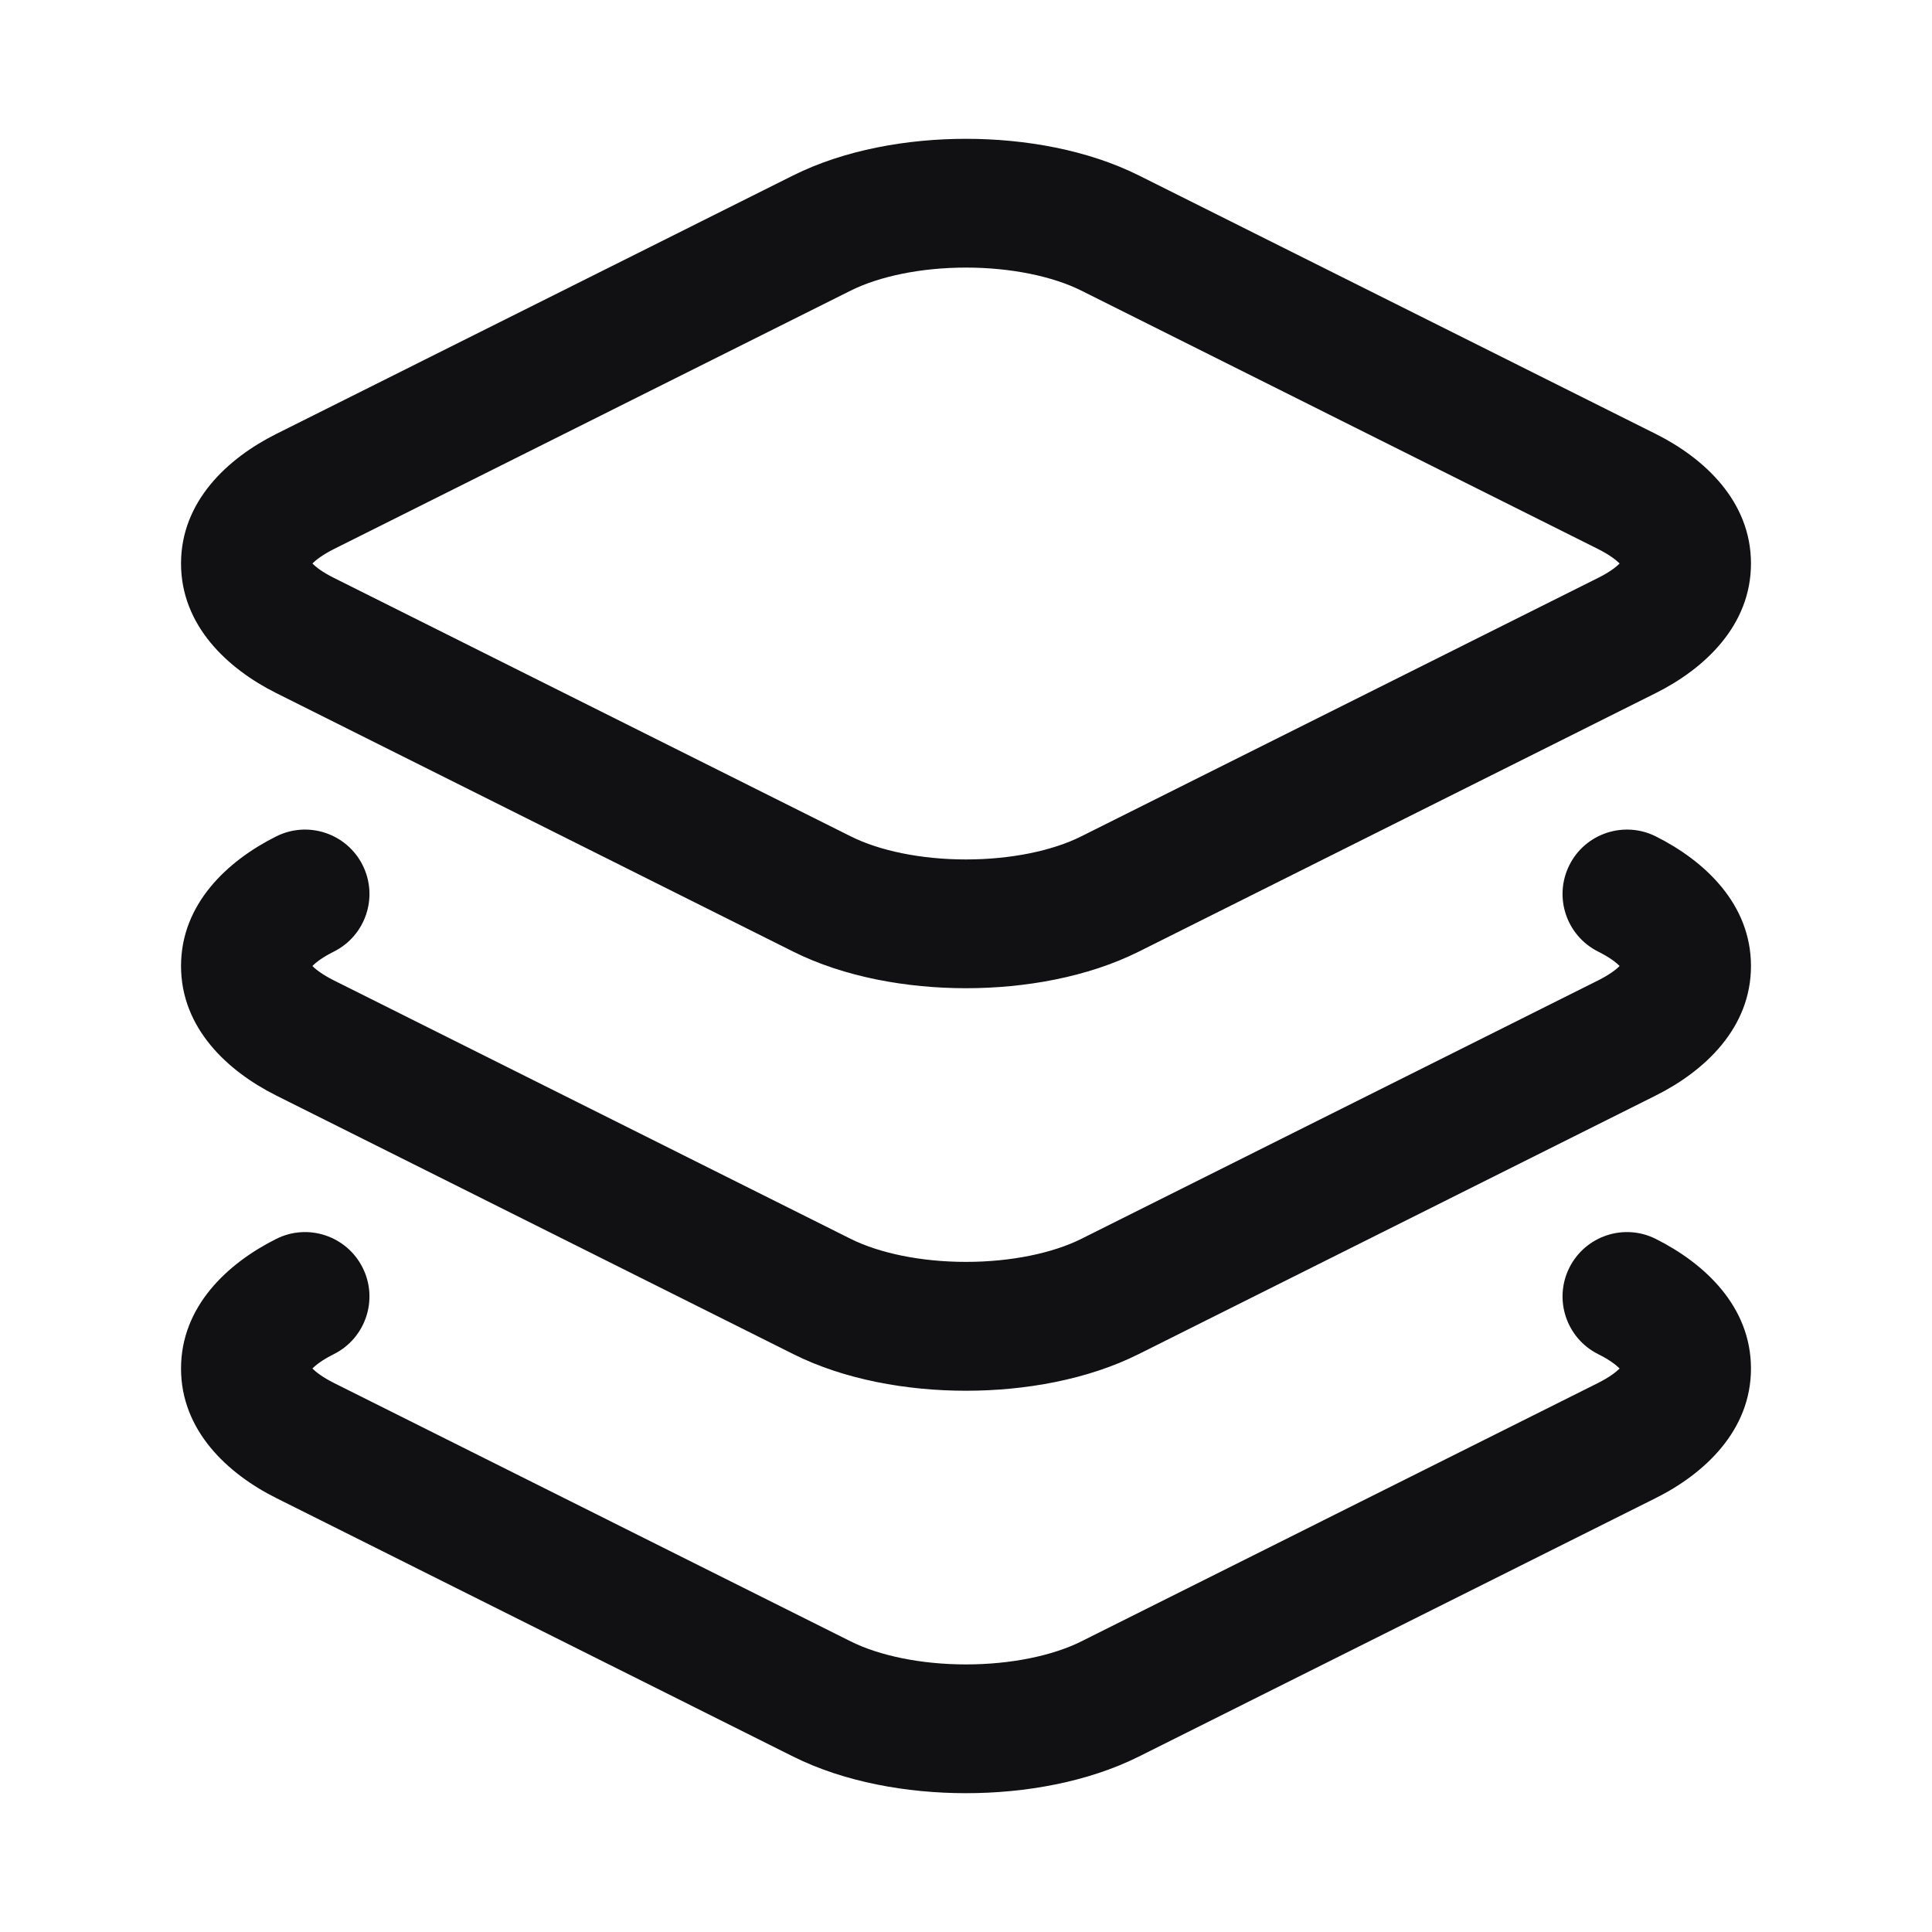 <?xml version="1.0" encoding="UTF-8"?> <svg xmlns="http://www.w3.org/2000/svg" width="20" height="20" viewBox="0 0 20 20" fill="none"><path fill-rule="evenodd" clip-rule="evenodd" d="M10 2.77C9.533 2.77 9.102 2.861 8.807 3.008L3.456 5.684C3.339 5.743 3.27 5.797 3.234 5.833C3.27 5.87 3.339 5.924 3.456 5.982L8.807 8.658C9.102 8.806 9.533 8.897 10 8.897C10.467 8.897 10.898 8.806 11.193 8.658L16.544 5.982C16.661 5.924 16.73 5.87 16.766 5.833C16.73 5.797 16.661 5.743 16.544 5.684L11.193 3.008C10.898 2.861 10.467 2.77 10 2.77ZM10 1.437C10.612 1.437 11.26 1.552 11.789 1.816L17.14 4.492C17.646 4.745 18.126 5.192 18.126 5.833C18.126 6.475 17.646 6.922 17.14 7.175L11.789 9.851C11.26 10.115 10.612 10.23 10 10.23C9.388 10.23 8.74 10.115 8.211 9.851L2.86 7.175C2.354 6.922 1.874 6.475 1.874 5.833C1.874 5.192 2.354 4.745 2.86 4.492L8.211 1.816C8.74 1.552 9.388 1.437 10 1.437ZM3.754 8.956C3.919 9.286 3.785 9.686 3.456 9.851C3.339 9.909 3.27 9.963 3.234 10C3.27 10.037 3.339 10.09 3.456 10.149L8.807 12.825C9.102 12.972 9.533 13.063 10 13.063C10.467 13.063 10.898 12.972 11.193 12.825L16.544 10.149C16.661 10.09 16.73 10.037 16.766 10C16.73 9.963 16.661 9.909 16.544 9.851C16.215 9.686 16.081 9.286 16.246 8.956C16.41 8.627 16.811 8.494 17.14 8.658C17.646 8.911 18.126 9.358 18.126 10C18.126 10.642 17.646 11.088 17.14 11.341L11.789 14.017C11.26 14.282 10.612 14.397 10 14.397C9.388 14.397 8.739 14.282 8.211 14.017L2.86 11.341C2.354 11.088 1.874 10.642 1.874 10C1.874 9.358 2.354 8.911 2.86 8.658C3.189 8.494 3.589 8.627 3.754 8.956ZM3.754 13.123C3.919 13.452 3.785 13.853 3.456 14.018C3.339 14.076 3.27 14.13 3.234 14.167C3.27 14.203 3.339 14.257 3.456 14.316L8.807 16.992C9.102 17.139 9.533 17.23 10 17.23C10.467 17.23 10.898 17.139 11.193 16.992L16.544 14.316C16.661 14.257 16.73 14.203 16.766 14.167C16.73 14.13 16.661 14.076 16.544 14.018C16.215 13.853 16.081 13.452 16.246 13.123C16.411 12.794 16.811 12.66 17.14 12.825C17.646 13.078 18.126 13.525 18.126 14.167C18.126 14.808 17.646 15.255 17.14 15.508L11.789 18.184C11.26 18.448 10.612 18.563 10 18.563C9.388 18.563 8.74 18.448 8.211 18.184L2.86 15.508C2.354 15.255 1.874 14.808 1.874 14.167C1.874 13.525 2.354 13.078 2.86 12.825C3.189 12.66 3.589 12.794 3.754 13.123Z" fill="#111114"></path></svg> 